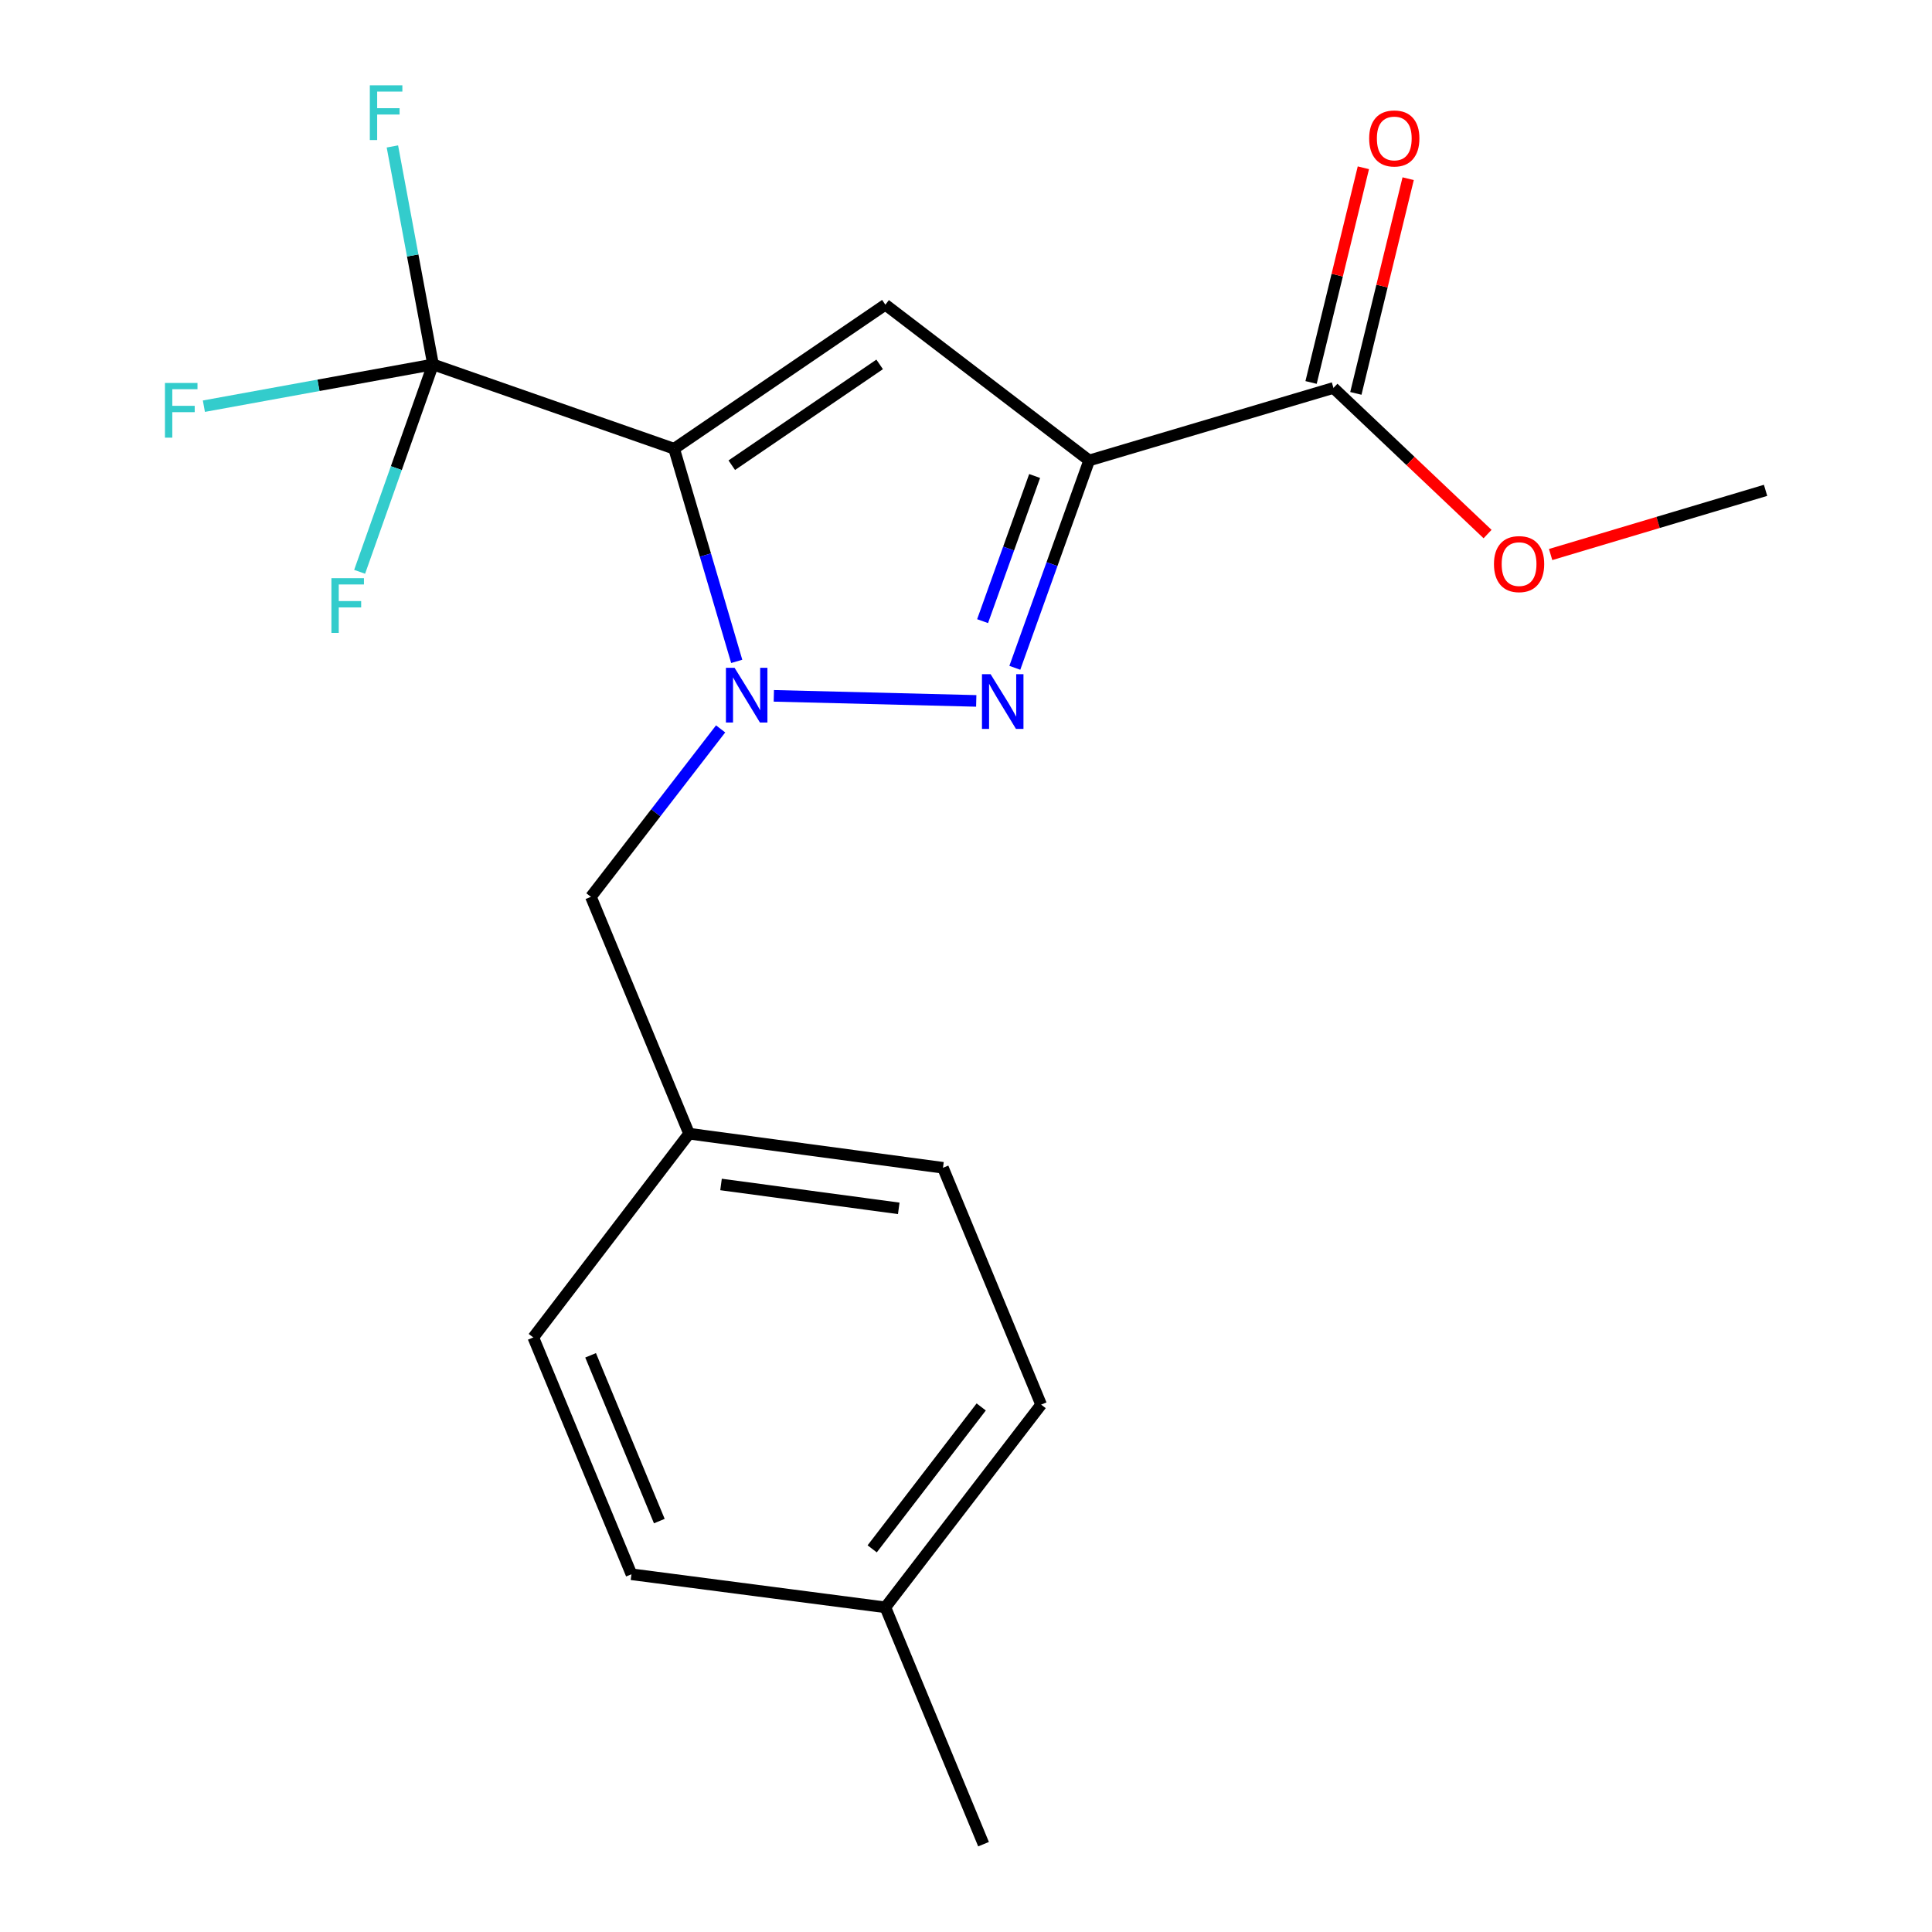 <?xml version='1.0' encoding='iso-8859-1'?>
<svg version='1.1' baseProfile='full'
              xmlns='http://www.w3.org/2000/svg'
                      xmlns:rdkit='http://www.rdkit.org/xml'
                      xmlns:xlink='http://www.w3.org/1999/xlink'
                  xml:space='preserve'
width='1000px' height='1000px' viewBox='0 0 1000 1000'>
<!-- END OF HEADER -->
<rect style='opacity:1.0;fill:#FFFFFF;stroke:none' width='1000' height='1000' x='0' y='0'> </rect>
<path class='bond-0' d='M 348.924,232.261 L 365.127,287.297' style='fill:none;fill-rule:evenodd;stroke:#000000;stroke-width:6px;stroke-linecap:butt;stroke-linejoin:miter;stroke-opacity:1' />
<path class='bond-0' d='M 365.127,287.297 L 381.33,342.333' style='fill:none;fill-rule:evenodd;stroke:#0000FF;stroke-width:6px;stroke-linecap:butt;stroke-linejoin:miter;stroke-opacity:1' />
<path class='bond-3' d='M 348.924,232.261 L 458.268,157.713' style='fill:none;fill-rule:evenodd;stroke:#000000;stroke-width:6px;stroke-linecap:butt;stroke-linejoin:miter;stroke-opacity:1' />
<path class='bond-3' d='M 378.766,240.793 L 455.307,188.609' style='fill:none;fill-rule:evenodd;stroke:#000000;stroke-width:6px;stroke-linecap:butt;stroke-linejoin:miter;stroke-opacity:1' />
<path class='bond-4' d='M 348.924,232.261 L 224.139,188.638' style='fill:none;fill-rule:evenodd;stroke:#000000;stroke-width:6px;stroke-linecap:butt;stroke-linejoin:miter;stroke-opacity:1' />
<path class='bond-2' d='M 400.531,360.169 L 505.301,362.789' style='fill:none;fill-rule:evenodd;stroke:#0000FF;stroke-width:6px;stroke-linecap:butt;stroke-linejoin:miter;stroke-opacity:1' />
<path class='bond-6' d='M 372.993,377.275 L 339.425,420.733' style='fill:none;fill-rule:evenodd;stroke:#0000FF;stroke-width:6px;stroke-linecap:butt;stroke-linejoin:miter;stroke-opacity:1' />
<path class='bond-6' d='M 339.425,420.733 L 305.858,464.19' style='fill:none;fill-rule:evenodd;stroke:#000000;stroke-width:6px;stroke-linecap:butt;stroke-linejoin:miter;stroke-opacity:1' />
<path class='bond-1' d='M 563.754,238.332 L 458.268,157.713' style='fill:none;fill-rule:evenodd;stroke:#000000;stroke-width:6px;stroke-linecap:butt;stroke-linejoin:miter;stroke-opacity:1' />
<path class='bond-5' d='M 563.754,238.332 L 690.197,200.793' style='fill:none;fill-rule:evenodd;stroke:#000000;stroke-width:6px;stroke-linecap:butt;stroke-linejoin:miter;stroke-opacity:1' />
<path class='bond-20' d='M 563.754,238.332 L 544.512,291.995' style='fill:none;fill-rule:evenodd;stroke:#000000;stroke-width:6px;stroke-linecap:butt;stroke-linejoin:miter;stroke-opacity:1' />
<path class='bond-20' d='M 544.512,291.995 L 525.27,345.657' style='fill:none;fill-rule:evenodd;stroke:#0000FF;stroke-width:6px;stroke-linecap:butt;stroke-linejoin:miter;stroke-opacity:1' />
<path class='bond-20' d='M 535.522,246.378 L 522.053,283.941' style='fill:none;fill-rule:evenodd;stroke:#000000;stroke-width:6px;stroke-linecap:butt;stroke-linejoin:miter;stroke-opacity:1' />
<path class='bond-20' d='M 522.053,283.941 L 508.583,321.505' style='fill:none;fill-rule:evenodd;stroke:#0000FF;stroke-width:6px;stroke-linecap:butt;stroke-linejoin:miter;stroke-opacity:1' />
<path class='bond-8' d='M 224.139,188.638 L 213.619,132.218' style='fill:none;fill-rule:evenodd;stroke:#000000;stroke-width:6px;stroke-linecap:butt;stroke-linejoin:miter;stroke-opacity:1' />
<path class='bond-8' d='M 213.619,132.218 L 203.1,75.799' style='fill:none;fill-rule:evenodd;stroke:#33CCCC;stroke-width:6px;stroke-linecap:butt;stroke-linejoin:miter;stroke-opacity:1' />
<path class='bond-9' d='M 224.139,188.638 L 164.835,199.44' style='fill:none;fill-rule:evenodd;stroke:#000000;stroke-width:6px;stroke-linecap:butt;stroke-linejoin:miter;stroke-opacity:1' />
<path class='bond-9' d='M 164.835,199.44 L 105.531,210.241' style='fill:none;fill-rule:evenodd;stroke:#33CCCC;stroke-width:6px;stroke-linecap:butt;stroke-linejoin:miter;stroke-opacity:1' />
<path class='bond-10' d='M 224.139,188.638 L 205.141,242.303' style='fill:none;fill-rule:evenodd;stroke:#000000;stroke-width:6px;stroke-linecap:butt;stroke-linejoin:miter;stroke-opacity:1' />
<path class='bond-10' d='M 205.141,242.303 L 186.143,295.967' style='fill:none;fill-rule:evenodd;stroke:#33CCCC;stroke-width:6px;stroke-linecap:butt;stroke-linejoin:miter;stroke-opacity:1' />
<path class='bond-7' d='M 701.787,203.617 L 715.325,148.053' style='fill:none;fill-rule:evenodd;stroke:#000000;stroke-width:6px;stroke-linecap:butt;stroke-linejoin:miter;stroke-opacity:1' />
<path class='bond-7' d='M 715.325,148.053 L 728.863,92.489' style='fill:none;fill-rule:evenodd;stroke:#FF0000;stroke-width:6px;stroke-linecap:butt;stroke-linejoin:miter;stroke-opacity:1' />
<path class='bond-7' d='M 678.606,197.969 L 692.144,142.405' style='fill:none;fill-rule:evenodd;stroke:#000000;stroke-width:6px;stroke-linecap:butt;stroke-linejoin:miter;stroke-opacity:1' />
<path class='bond-7' d='M 692.144,142.405 L 705.681,86.841' style='fill:none;fill-rule:evenodd;stroke:#FF0000;stroke-width:6px;stroke-linecap:butt;stroke-linejoin:miter;stroke-opacity:1' />
<path class='bond-12' d='M 690.197,200.793 L 730.079,238.612' style='fill:none;fill-rule:evenodd;stroke:#000000;stroke-width:6px;stroke-linecap:butt;stroke-linejoin:miter;stroke-opacity:1' />
<path class='bond-12' d='M 730.079,238.612 L 769.961,276.431' style='fill:none;fill-rule:evenodd;stroke:#FF0000;stroke-width:6px;stroke-linecap:butt;stroke-linejoin:miter;stroke-opacity:1' />
<path class='bond-11' d='M 305.858,464.19 L 356.666,586.789' style='fill:none;fill-rule:evenodd;stroke:#000000;stroke-width:6px;stroke-linecap:butt;stroke-linejoin:miter;stroke-opacity:1' />
<path class='bond-14' d='M 356.666,586.789 L 276.033,692.262' style='fill:none;fill-rule:evenodd;stroke:#000000;stroke-width:6px;stroke-linecap:butt;stroke-linejoin:miter;stroke-opacity:1' />
<path class='bond-15' d='M 356.666,586.789 L 488.079,604.445' style='fill:none;fill-rule:evenodd;stroke:#000000;stroke-width:6px;stroke-linecap:butt;stroke-linejoin:miter;stroke-opacity:1' />
<path class='bond-15' d='M 373.201,613.085 L 465.19,625.444' style='fill:none;fill-rule:evenodd;stroke:#000000;stroke-width:6px;stroke-linecap:butt;stroke-linejoin:miter;stroke-opacity:1' />
<path class='bond-19' d='M 802.6,287.022 L 858.227,270.411' style='fill:none;fill-rule:evenodd;stroke:#FF0000;stroke-width:6px;stroke-linecap:butt;stroke-linejoin:miter;stroke-opacity:1' />
<path class='bond-19' d='M 858.227,270.411 L 913.854,253.801' style='fill:none;fill-rule:evenodd;stroke:#000000;stroke-width:6px;stroke-linecap:butt;stroke-linejoin:miter;stroke-opacity:1' />
<path class='bond-13' d='M 458.268,831.96 L 538.887,727.031' style='fill:none;fill-rule:evenodd;stroke:#000000;stroke-width:6px;stroke-linecap:butt;stroke-linejoin:miter;stroke-opacity:1' />
<path class='bond-13' d='M 451.441,801.684 L 507.874,728.233' style='fill:none;fill-rule:evenodd;stroke:#000000;stroke-width:6px;stroke-linecap:butt;stroke-linejoin:miter;stroke-opacity:1' />
<path class='bond-18' d='M 458.268,831.96 L 509.076,954.545' style='fill:none;fill-rule:evenodd;stroke:#000000;stroke-width:6px;stroke-linecap:butt;stroke-linejoin:miter;stroke-opacity:1' />
<path class='bond-21' d='M 458.268,831.96 L 326.841,814.834' style='fill:none;fill-rule:evenodd;stroke:#000000;stroke-width:6px;stroke-linecap:butt;stroke-linejoin:miter;stroke-opacity:1' />
<path class='bond-16' d='M 276.033,692.262 L 326.841,814.834' style='fill:none;fill-rule:evenodd;stroke:#000000;stroke-width:6px;stroke-linecap:butt;stroke-linejoin:miter;stroke-opacity:1' />
<path class='bond-16' d='M 305.696,701.511 L 341.261,787.312' style='fill:none;fill-rule:evenodd;stroke:#000000;stroke-width:6px;stroke-linecap:butt;stroke-linejoin:miter;stroke-opacity:1' />
<path class='bond-17' d='M 488.079,604.445 L 538.887,727.031' style='fill:none;fill-rule:evenodd;stroke:#000000;stroke-width:6px;stroke-linecap:butt;stroke-linejoin:miter;stroke-opacity:1' />
<path  class='atom-1' d='M 380.217 345.658
L 389.497 360.658
Q 390.417 362.138, 391.897 364.818
Q 393.377 367.498, 393.457 367.658
L 393.457 345.658
L 397.217 345.658
L 397.217 373.978
L 393.337 373.978
L 383.377 357.578
Q 382.217 355.658, 380.977 353.458
Q 379.777 351.258, 379.417 350.578
L 379.417 373.978
L 375.737 373.978
L 375.737 345.658
L 380.217 345.658
' fill='#0000FF'/>
<path  class='atom-3' d='M 512.744 348.972
L 522.024 363.972
Q 522.944 365.452, 524.424 368.132
Q 525.904 370.812, 525.984 370.972
L 525.984 348.972
L 529.744 348.972
L 529.744 377.292
L 525.864 377.292
L 515.904 360.892
Q 514.744 358.972, 513.504 356.772
Q 512.304 354.572, 511.944 353.892
L 511.944 377.292
L 508.264 377.292
L 508.264 348.972
L 512.744 348.972
' fill='#0000FF'/>
<path  class='atom-8' d='M 708.678 71.66
Q 708.678 64.86, 712.038 61.06
Q 715.398 57.26, 721.678 57.26
Q 727.958 57.26, 731.318 61.06
Q 734.678 64.86, 734.678 71.66
Q 734.678 78.54, 731.278 82.46
Q 727.878 86.34, 721.678 86.34
Q 715.438 86.34, 712.038 82.46
Q 708.678 78.58, 708.678 71.66
M 721.678 83.14
Q 725.998 83.14, 728.318 80.26
Q 730.678 77.34, 730.678 71.66
Q 730.678 66.1, 728.318 63.3
Q 725.998 60.46, 721.678 60.46
Q 717.358 60.46, 714.998 63.26
Q 712.678 66.06, 712.678 71.66
Q 712.678 77.38, 714.998 80.26
Q 717.358 83.14, 721.678 83.14
' fill='#FF0000'/>
<path  class='atom-9' d='M 191.422 44.165
L 208.262 44.165
L 208.262 47.405
L 195.222 47.405
L 195.222 56.005
L 206.822 56.005
L 206.822 59.285
L 195.222 59.285
L 195.222 72.485
L 191.422 72.485
L 191.422 44.165
' fill='#33CCCC'/>
<path  class='atom-10' d='M 85.379 198.218
L 102.219 198.218
L 102.219 201.458
L 89.179 201.458
L 89.179 210.058
L 100.779 210.058
L 100.779 213.338
L 89.179 213.338
L 89.179 226.538
L 85.379 226.538
L 85.379 198.218
' fill='#33CCCC'/>
<path  class='atom-11' d='M 171.539 299.277
L 188.379 299.277
L 188.379 302.517
L 175.339 302.517
L 175.339 311.117
L 186.939 311.117
L 186.939 314.397
L 175.339 314.397
L 175.339 327.597
L 171.539 327.597
L 171.539 299.277
' fill='#33CCCC'/>
<path  class='atom-13' d='M 773.272 291.977
Q 773.272 285.177, 776.632 281.377
Q 779.992 277.577, 786.272 277.577
Q 792.552 277.577, 795.912 281.377
Q 799.272 285.177, 799.272 291.977
Q 799.272 298.857, 795.872 302.777
Q 792.472 306.657, 786.272 306.657
Q 780.032 306.657, 776.632 302.777
Q 773.272 298.897, 773.272 291.977
M 786.272 303.457
Q 790.592 303.457, 792.912 300.577
Q 795.272 297.657, 795.272 291.977
Q 795.272 286.417, 792.912 283.617
Q 790.592 280.777, 786.272 280.777
Q 781.952 280.777, 779.592 283.577
Q 777.272 286.377, 777.272 291.977
Q 777.272 297.697, 779.592 300.577
Q 781.952 303.457, 786.272 303.457
' fill='#FF0000'/>
</svg>
